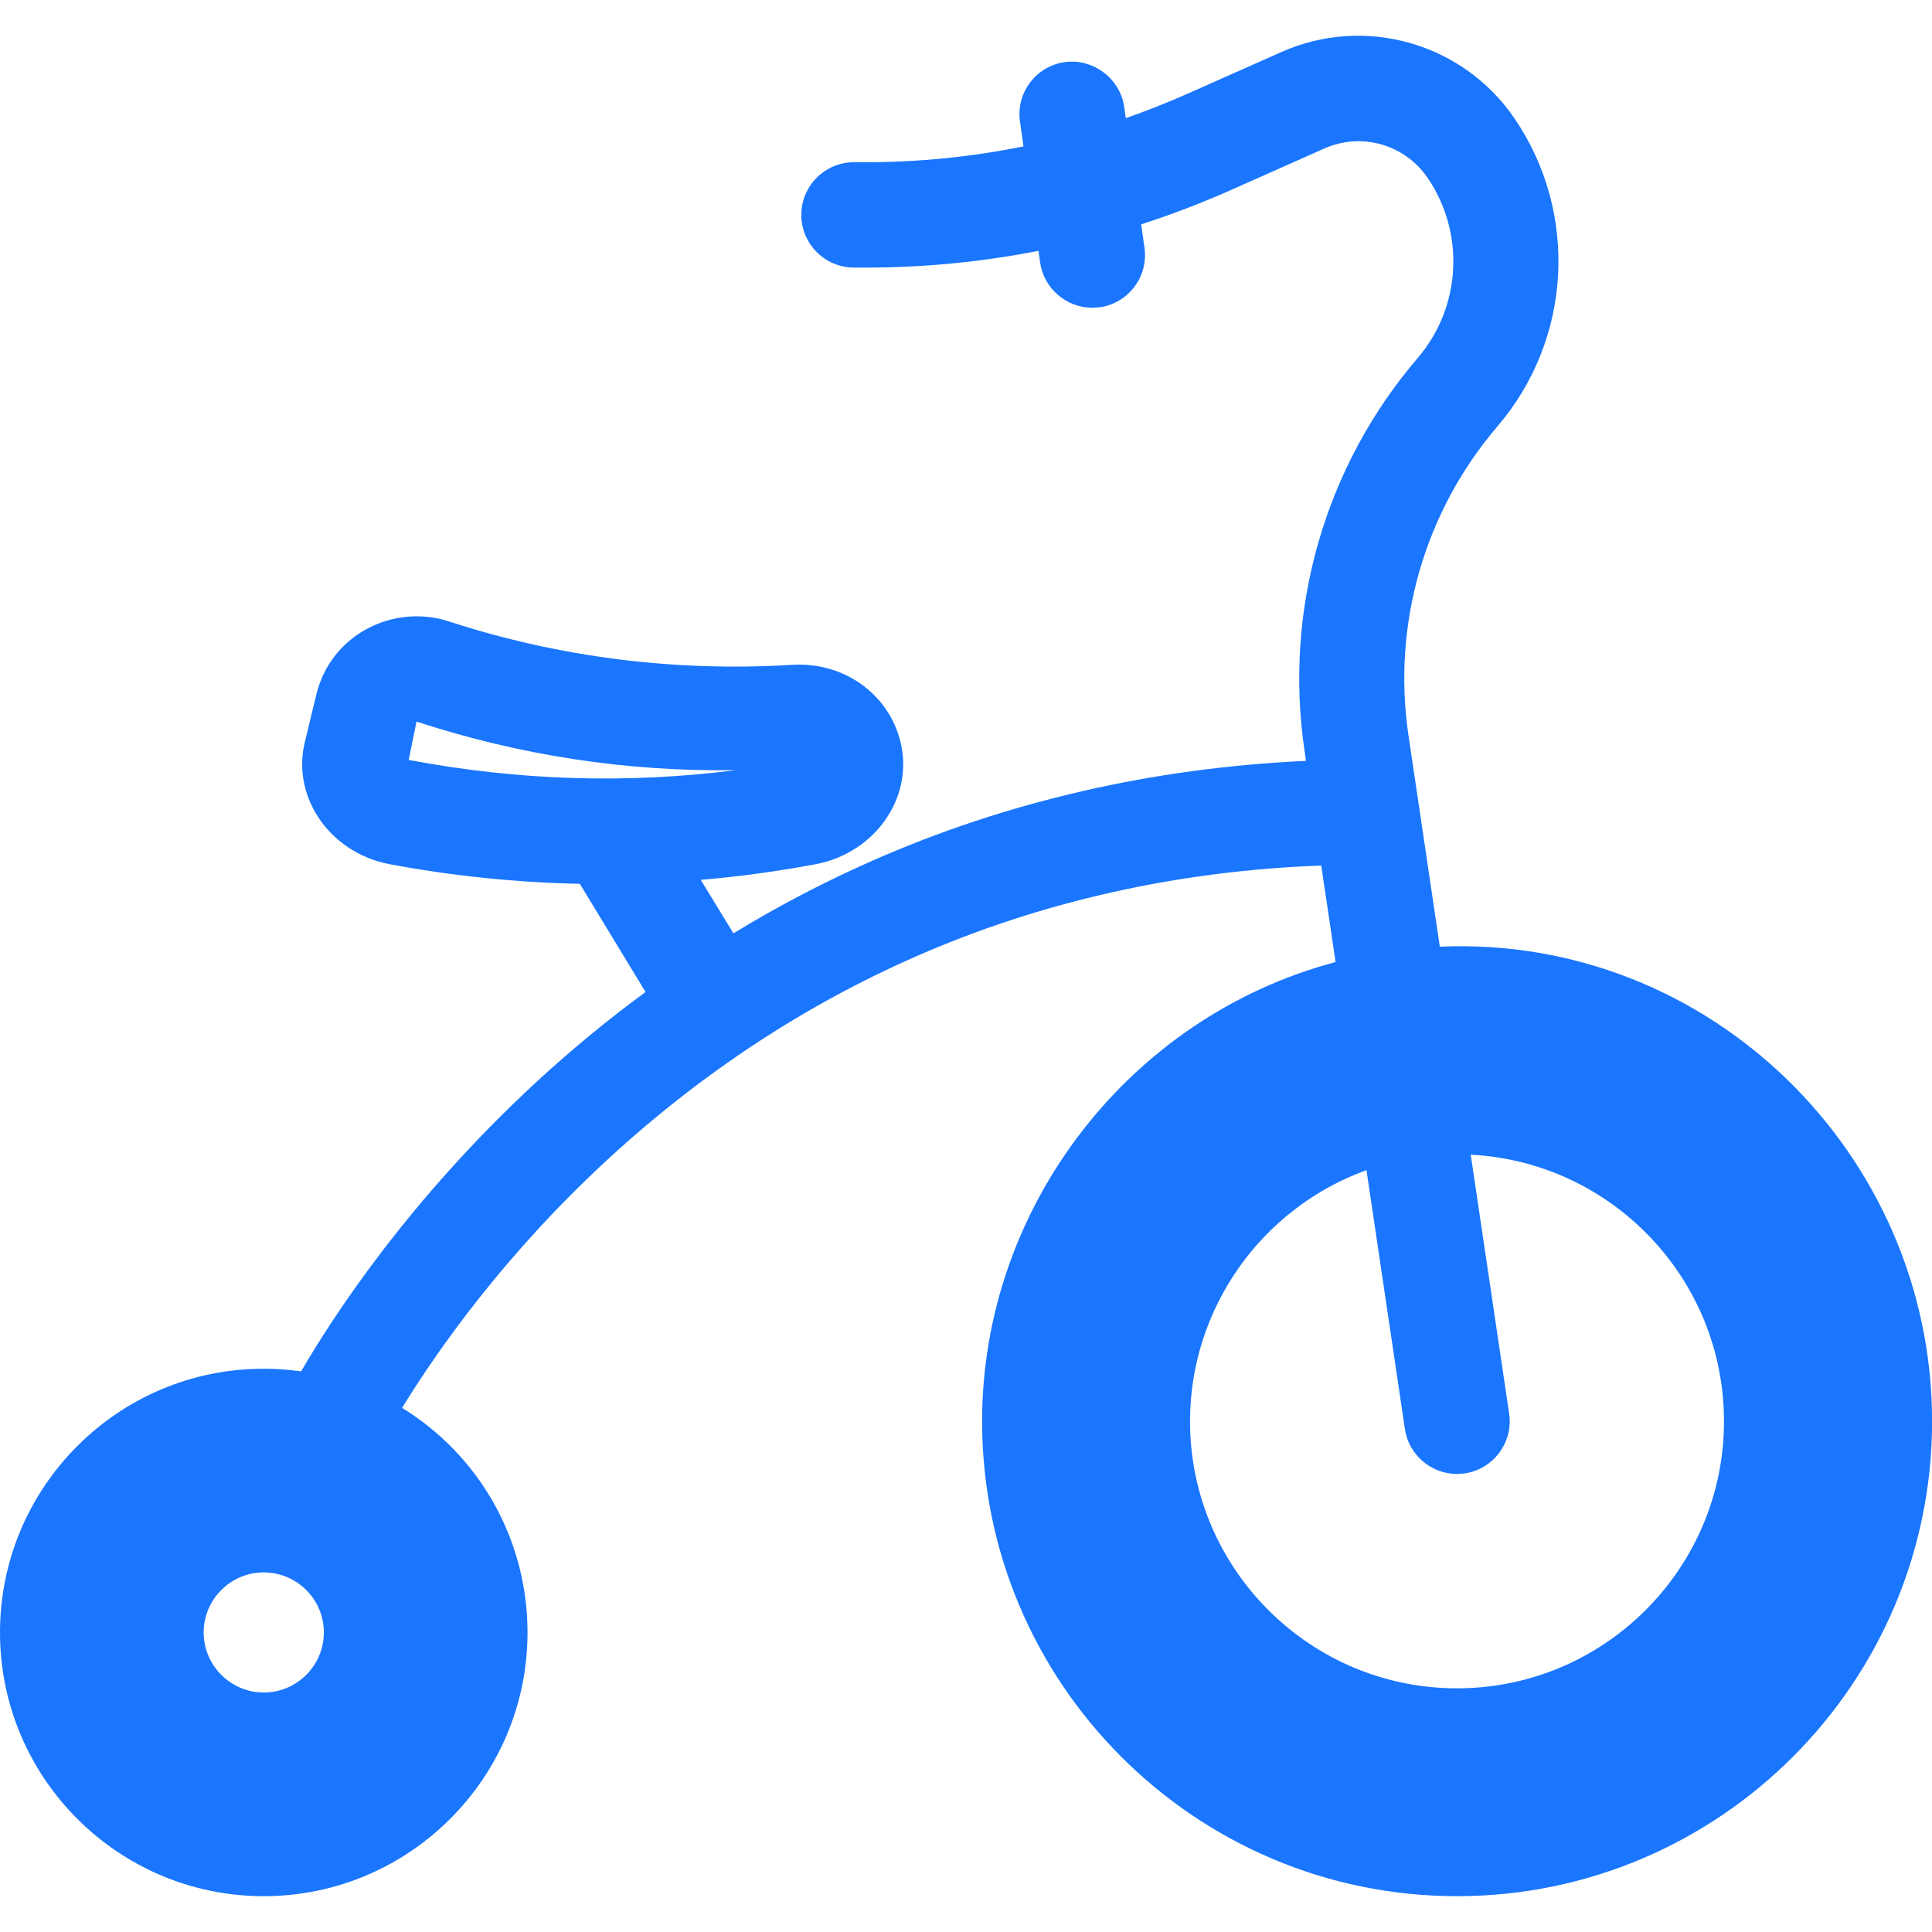 <?xml version="1.0" encoding="utf-8"?>
<!-- Generator: Adobe Illustrator 22.0.0, SVG Export Plug-In . SVG Version: 6.00 Build 0)  -->
<svg version="1.1" id="Слой_1" xmlns="http://www.w3.org/2000/svg" xmlns:xlink="http://www.w3.org/1999/xlink" x="0px" y="0px"
	 width="24px" height="24px" viewBox="0 0 24 24" style="enable-background:new 0 0 24 24;" xml:space="preserve">
<style type="text/css">
	.st0{fill:#1a76ff;}
</style>
<path class="st0" d="M17.886,11.76l-0.389-2.622c-0.206-1.381,0.198-2.782,1.106-3.843c0.924-1.078,1.011-2.651,0.21-3.825
	c-0.641-0.939-1.861-1.284-2.897-0.823l-1.17,0.52c-0.25,0.11-0.504,0.211-0.761,0.301l-0.02-0.142
	c-0.052-0.356-0.393-0.604-0.74-0.554c-0.174,0.025-0.327,0.116-0.431,0.256c-0.105,0.14-0.149,0.312-0.123,0.485l0.043,0.305
	c-0.641,0.131-1.299,0.197-1.958,0.197h-0.147c-0.362,0-0.655,0.294-0.655,0.654c0,0.361,0.294,0.655,0.655,0.655h0.147
	c0.72,0,1.441-0.07,2.144-0.208l0.021,0.146c0.046,0.32,0.324,0.561,0.647,0.561c0.011,0,0.082-0.005,0.094-0.006
	c0.357-0.051,0.606-0.383,0.555-0.74l-0.041-0.29c0.378-0.122,0.748-0.264,1.105-0.422l1.17-0.52c0.462-0.206,1-0.051,1.283,0.364
	c0.468,0.686,0.418,1.605-0.121,2.236c-1.156,1.349-1.668,3.13-1.407,4.886l0.017,0.121c-1.903,0.087-3.713,0.503-5.384,1.239
	c-0.59,0.26-1.171,0.563-1.728,0.903L8.705,10.93c0.479-0.041,0.958-0.106,1.425-0.194c0.372-0.069,0.698-0.285,0.895-0.592
	c0.183-0.284,0.239-0.615,0.16-0.932c-0.146-0.591-0.703-0.994-1.347-0.953C8.385,8.347,6.948,8.166,5.578,7.72
	C5.238,7.608,4.862,7.645,4.549,7.817C4.238,7.988,4.02,8.271,3.933,8.614C3.932,8.616,3.932,8.619,3.931,8.621L3.789,9.21
	c-0.08,0.318-0.023,0.649,0.159,0.934c0.197,0.307,0.523,0.523,0.895,0.592c0.775,0.145,1.568,0.227,2.36,0.243l0.816,1.344
	c-0.473,0.347-0.933,0.727-1.37,1.131c-1.568,1.45-2.511,2.898-2.909,3.582c-0.153-0.022-0.308-0.033-0.463-0.033
	C1.47,17.001,0,18.472,0,20.279s1.469,3.276,3.276,3.276s3.277-1.469,3.277-3.276c0-1.147-0.591-2.194-1.558-2.79
	c0.438-0.714,1.274-1.908,2.566-3.097c1.154-1.061,2.438-1.907,3.82-2.512c1.558-0.683,3.251-1.062,5.032-1.128l0.178,1.199
	c-2.558,0.678-4.391,3.041-4.391,5.704c0,3.253,2.647,5.9,5.9,5.9c3.254,0,5.901-2.647,5.901-5.9
	C24,14.332,21.228,11.613,17.886,11.76z M18.196,18.303c0.357-0.054,0.605-0.387,0.551-0.744l-0.477-3.215
	c1.75,0.089,3.146,1.54,3.146,3.312c0,1.829-1.488,3.317-3.317,3.317c-1.828,0-3.316-1.488-3.316-3.317
	c0-1.403,0.889-2.649,2.192-3.12l0.477,3.215c0.046,0.319,0.324,0.559,0.647,0.559C18.112,18.31,18.184,18.305,18.196,18.303z
	 M9.142,9.567C7.803,9.738,6.446,9.699,5.077,9.44l0.097-0.476C6.456,9.383,7.789,9.589,9.142,9.567z M4.023,20.279
	c0,0.411-0.335,0.746-0.746,0.746S2.53,20.69,2.53,20.279s0.335-0.746,0.746-0.746S4.023,19.867,4.023,20.279z"/>
</svg>
